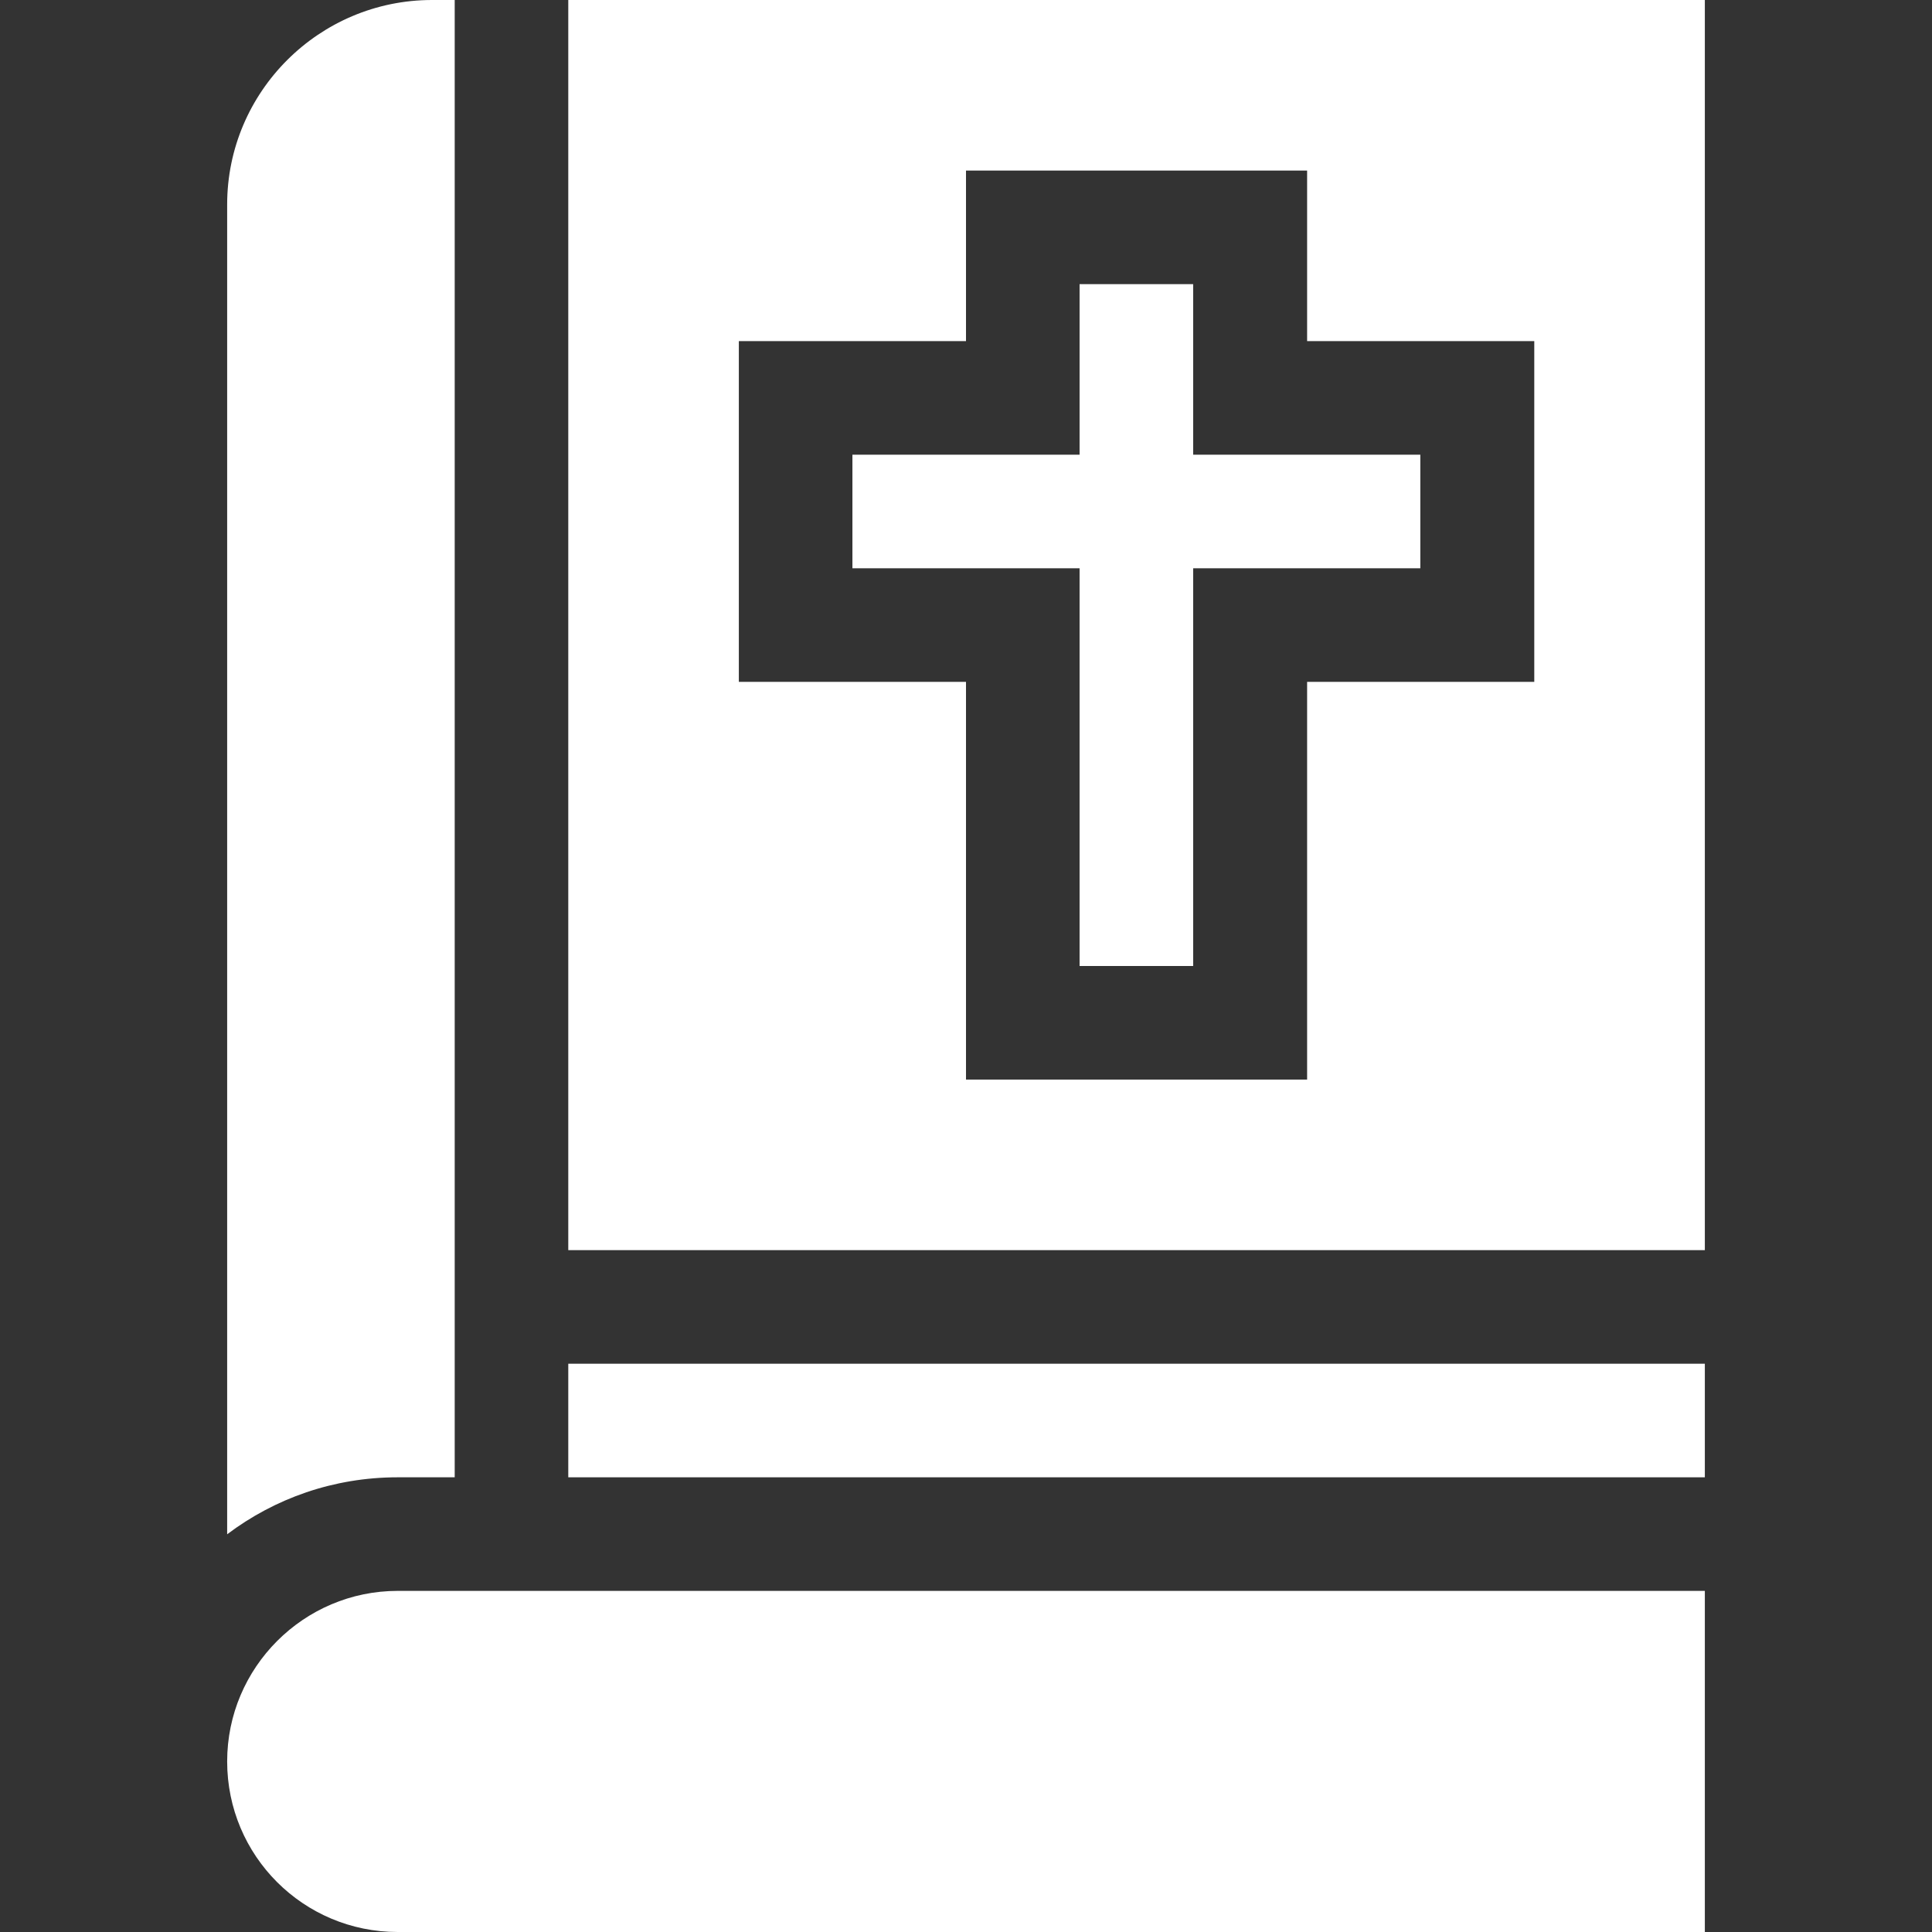 <?xml version="1.0" encoding="utf-8"?>
<!-- Generator: Adobe Illustrator 25.1.0, SVG Export Plug-In . SVG Version: 6.00 Build 0)  -->
<svg version="1.1" id="Layer_1" xmlns="http://www.w3.org/2000/svg" xmlns:xlink="http://www.w3.org/1999/xlink" x="0px" y="0px"
	 viewBox="0 0 512 512" style="enable-background:new 0 0 512 512;" xml:space="preserve">
<rect x="0" y="0" width="512" height="512" fill="#333333" stroke="none"/>
<style type="text/css">
	.st0{fill:#FFFFFF;}
</style>
<g>
	<g>
		<path class="st0" d="M150.6,361.4h301.2v30.1H150.6V361.4z"/>
		<path class="st0" d="M60.2,466.8c0,25,20.2,45.2,45.2,45.2h346.4v-90.4H105.4C80.5,421.6,60.2,441.9,60.2,466.8z"/>
		<path class="st0" d="M316.2,75.3h-30.1v45.2h-60.2v30.1h60.2V256h30.1V150.6h60.2v-30.1h-60.2V75.3z"/>
		<path class="st0" d="M150.6,0v331.3h301.2V0H150.6z M406.6,180.7h-60.2v105.4H256V180.7h-60.2V90.4H256V45.2h90.4v45.2h60.2V180.7
			z"/>
		<path class="st0" d="M120.5,391.5V0h-6C84.6,0,60.2,24.3,60.2,54.2v352.4c12.6-9.5,28.2-15.1,45.2-15.1H120.5z"/>
	</g>
</g>
</svg>
